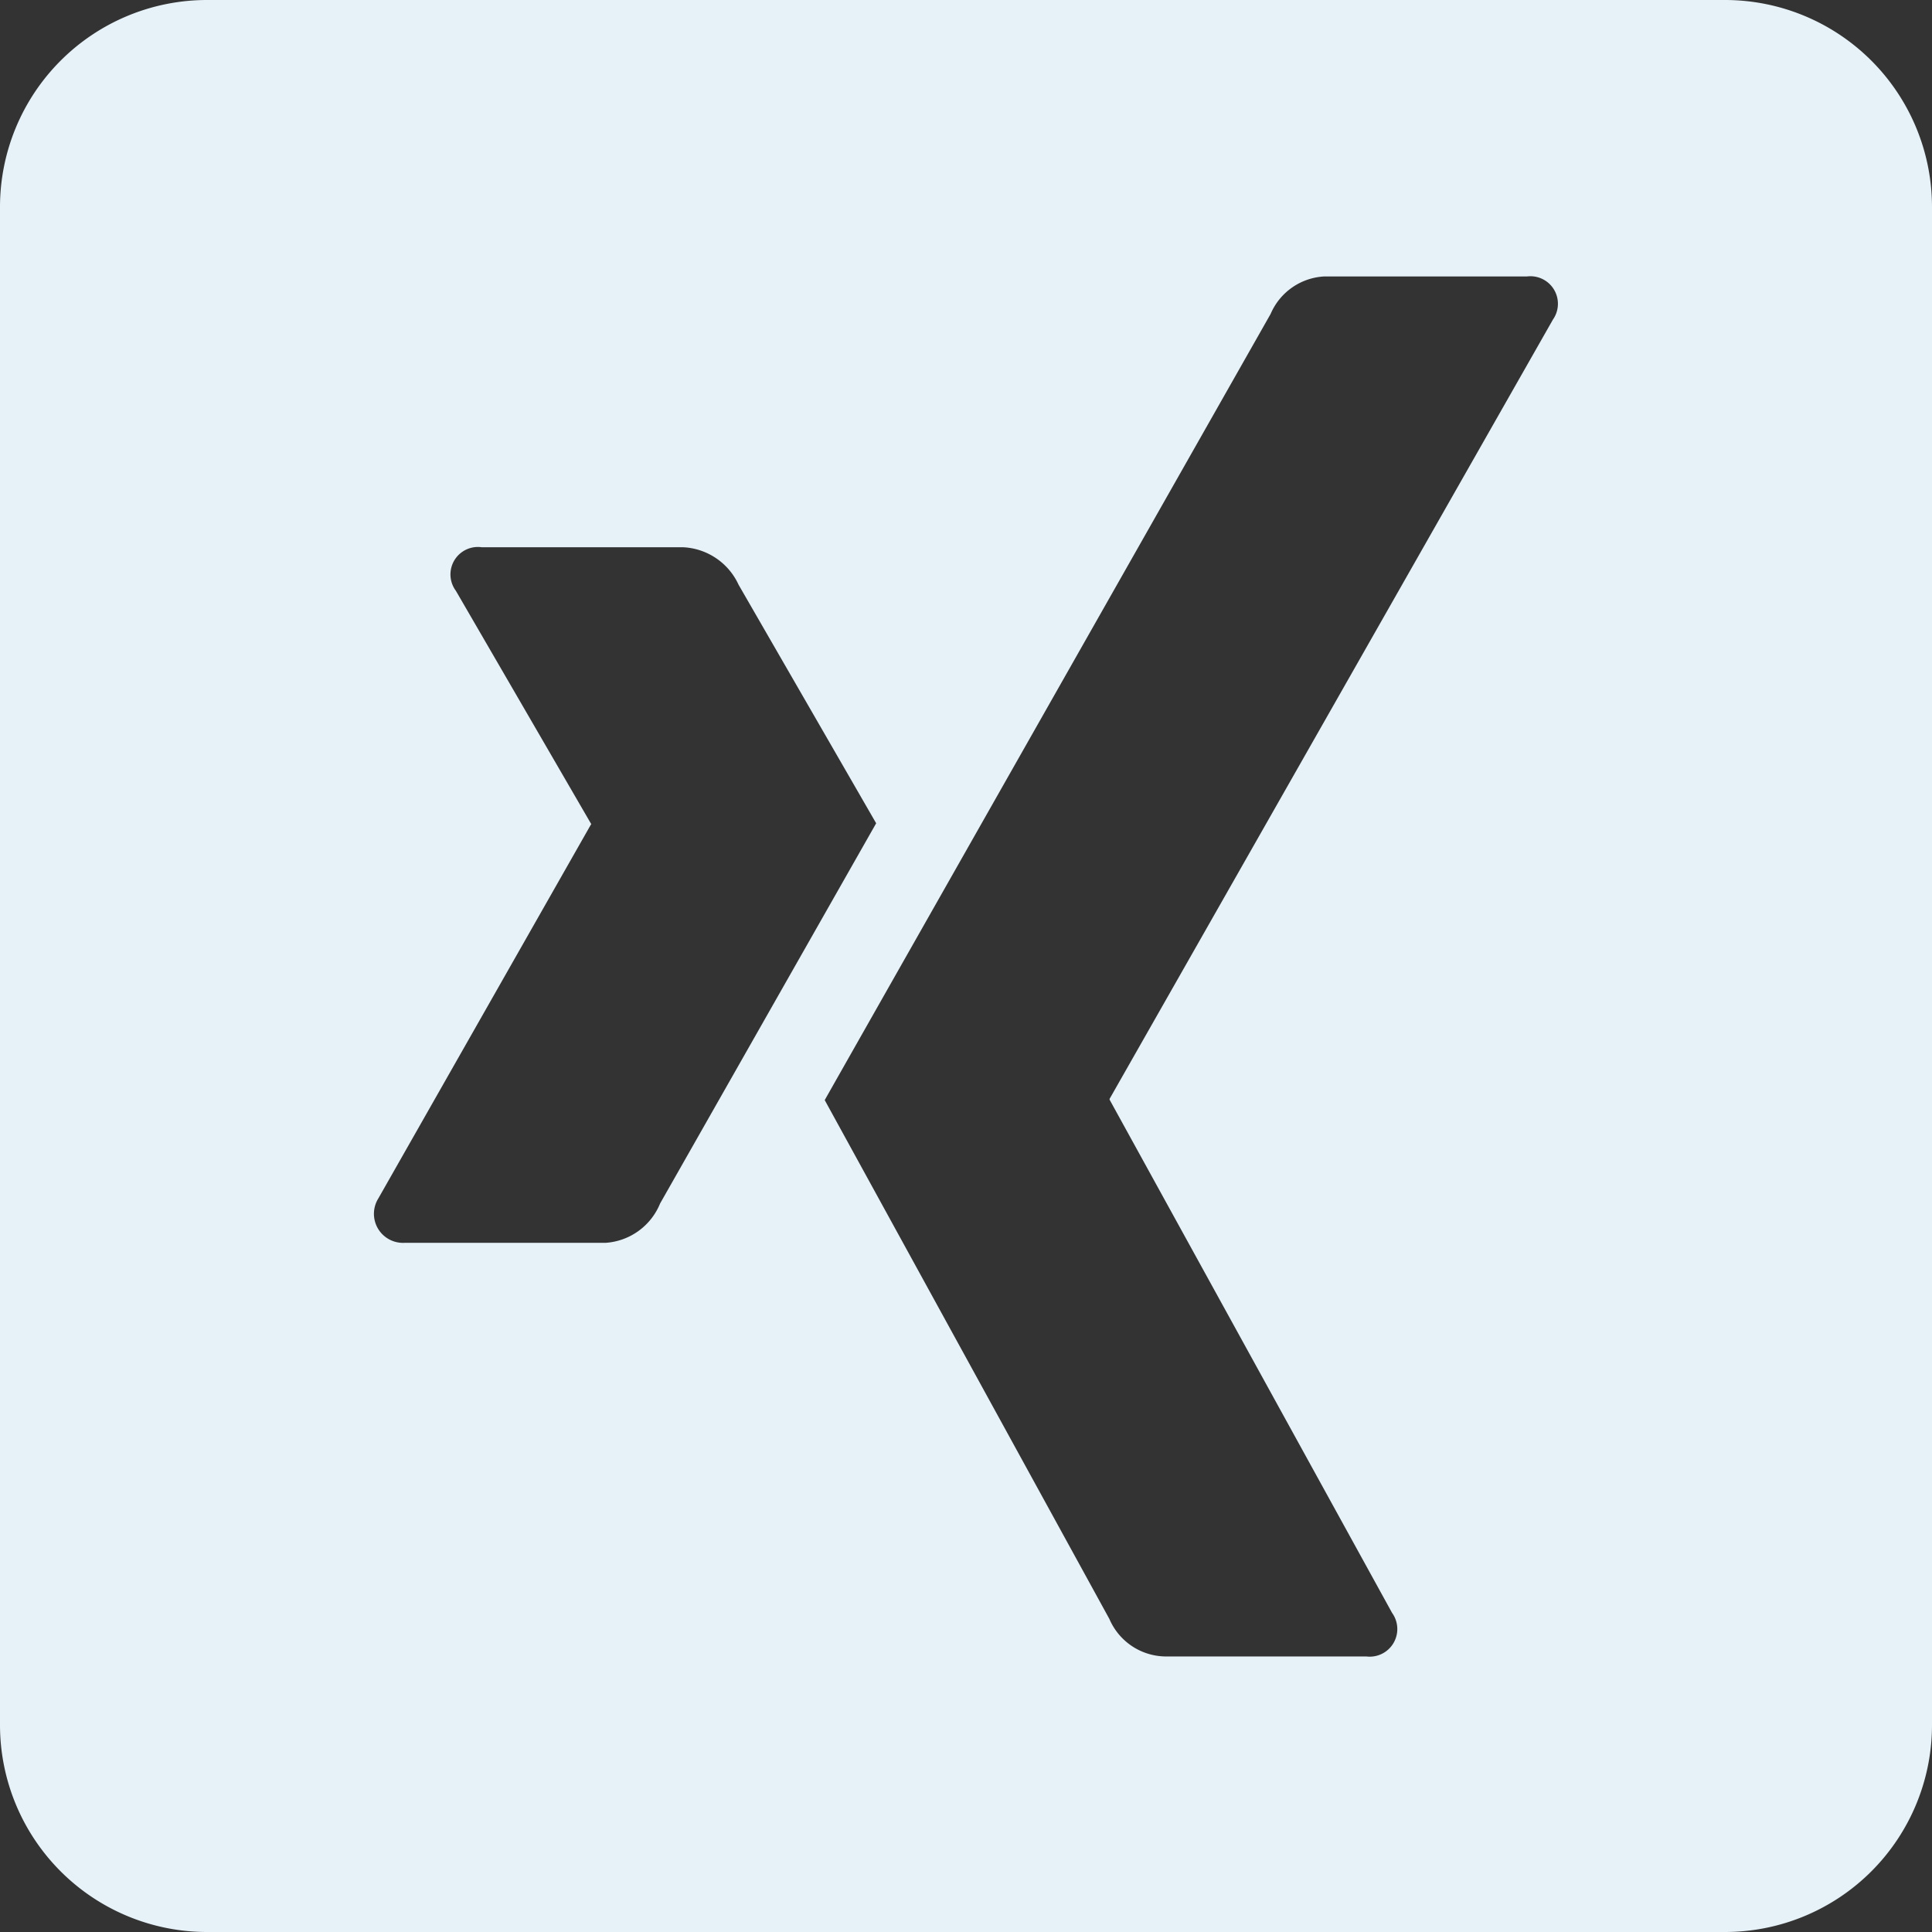 <svg xmlns="http://www.w3.org/2000/svg" width="24" height="24" viewBox="0 0 24 24">
  <rect x="0" y="0" width="24" height="24" fill="#333333" stroke="none"/>
  <path id="icon_xing" d="M21.429,2.25H2.571A2.572,2.572,0,0,0,0,4.821V23.679A2.572,2.572,0,0,0,2.571,26.25H21.429A2.572,2.572,0,0,0,24,23.679V4.821A2.572,2.572,0,0,0,21.429,2.25ZM7.521,17.689h-2.5a.361.361,0,0,1-.321-.552l2.641-4.645c.005,0,.005-.005,0-.011L5.663,9.589a.341.341,0,0,1,.321-.541h2.5a.8.8,0,0,1,.691.466l1.709,2.963L8.2,17.2A.788.788,0,0,1,7.521,17.689ZM19.291,6.22,13.784,15.9v.011l3.509,6.375a.343.343,0,0,1-.321.541h-2.5a.768.768,0,0,1-.691-.466l-3.536-6.445q.185-.329,5.539-9.766a.769.769,0,0,1,.67-.466H18.97a.342.342,0,0,1,.321.536Z" transform="translate(0 -2.25)" fill="#e6f1f8"/>
</svg>
